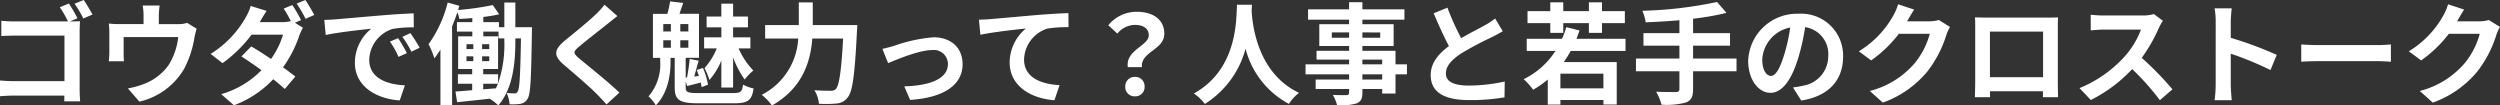 <svg xmlns="http://www.w3.org/2000/svg" width="409.104" height="17.262" viewBox="0 0 409.104 17.262">
  <rect x="0" y="0" width="409.104" height="17.262" fill="#333333" stroke="none"/>
  <path id="パス_25097" data-name="パス 25097" d="M13.446-15.03l-1.476.612A16.229,16.229,0,0,1,13.3-12.1H4.626c-.63,0-1.548-.036-2.232-.108v2.5c.5-.036,1.476-.072,2.232-.072h8.1v7.452H4.41c-.81,0-1.62-.054-2.232-.108V.144C2.754.09,3.78.036,4.482.036h8.226c0,.342,0,.648-.018.936H15.3c-.054-.54-.09-1.494-.09-2.124v-9.324c0-.522.036-1.242.054-1.656-.306.018-1.044.036-1.584.036h-.072l1.242-.522A22.03,22.03,0,0,0,13.446-15.03Zm2.43-.576-1.494.612a18.968,18.968,0,0,1,1.44,2.412l1.494-.648C16.974-13.86,16.326-14.958,15.876-15.606Zm12.42.9H25.524a8.894,8.894,0,0,1,.144,1.656v1.386H21.816a14.933,14.933,0,0,1-1.836-.09,11.493,11.493,0,0,1,.09,1.548v3.114a13.652,13.652,0,0,1-.09,1.512h2.484c-.036-.36-.054-.918-.054-1.332V-9.54h8.928a10.687,10.687,0,0,1-1.6,4.626A8.811,8.811,0,0,1,25.65-1.836a14.659,14.659,0,0,1-2.538.7l1.872,2.16a11.439,11.439,0,0,0,7.344-5.4A16.763,16.763,0,0,0,34-9.468a12.019,12.019,0,0,1,.36-1.44L32.8-11.862a4.379,4.379,0,0,1-1.494.2H28.17V-13.05A13.082,13.082,0,0,1,28.3-14.706Zm21.726-.072L48.6-14.2a18.533,18.533,0,0,1,1.17,2.052,5.674,5.674,0,0,1-1.4.162H44.694c.216-.4.684-1.206,1.116-1.836l-2.61-.81a8.145,8.145,0,0,1-.81,1.872,16.8,16.8,0,0,1-5.742,5.976l1.944,1.512a21.649,21.649,0,0,0,4.752-4.662h5.148A13.3,13.3,0,0,1,46.53-5.958c-1.152-.774-2.286-1.512-3.24-2.052l-1.6,1.638c.918.594,2.106,1.4,3.276,2.25A14.949,14.949,0,0,1,38.376-.2L40.464,1.62A16.86,16.86,0,0,0,46.89-2.646c.738.594,1.4,1.152,1.89,1.6l1.728-2.034c-.54-.432-1.242-.954-2.016-1.512a19.479,19.479,0,0,0,2.664-5.184,9.649,9.649,0,0,1,.594-1.3l-1.314-.81,1.008-.432A22.881,22.881,0,0,0,50.022-14.778Zm2.124-.828-1.422.594a19.084,19.084,0,0,1,1.458,2.484l1.422-.63A28.154,28.154,0,0,0,52.146-15.606Zm3.1,3.258.234,2.466c2.088-.45,5.76-.846,7.452-1.026a7.2,7.2,0,0,0-2.682,5.562C60.246-1.44,63.81.576,67.59.828l.846-2.466C65.376-1.8,62.6-2.862,62.6-5.832a5.47,5.47,0,0,1,3.816-5.04,18.7,18.7,0,0,1,3.474-.252l-.018-2.3c-1.278.054-3.24.162-5.094.324-3.294.27-6.264.54-7.776.666C56.664-12.4,55.962-12.366,55.242-12.348ZM67.32-9.36,65.988-8.8a13.888,13.888,0,0,1,1.4,2.5l1.368-.612A22.343,22.343,0,0,0,67.32-9.36Zm2.016-.828-1.314.612A15.835,15.835,0,0,1,69.5-7.146l1.35-.648A26.925,26.925,0,0,0,69.336-10.188ZM84.708-8.964a19.454,19.454,0,0,1-1.026,7V-3.456h-2.43V-4.32h2.43V-9.666H81.27v-.774h2.484v1.116h.954ZM81.252-1.908h2.412c-.108.252-.216.5-.342.756l-2.07.162ZM78.516-6.39h1.116V-5.6H78.516Zm0-1.98h1.116v.792H78.516Zm2.556.792V-8.37h1.17v.792Zm0,1.98V-6.39h1.17V-5.6Zm5.436-5.562v-4.032h-1.8v4.032h-.882v-.828H81.27v-.846a24.291,24.291,0,0,0,2.592-.432l-1.044-1.512a46.541,46.541,0,0,1-5.67.81c.072-.234.126-.468.2-.684l-1.908-.54A20.09,20.09,0,0,1,72.306-8.37a13.606,13.606,0,0,1,.954,2.3,15.119,15.119,0,0,0,.99-1.422V1.6h1.908V-11.286c.324-.756.612-1.548.864-2.322a6.612,6.612,0,0,1,.324,1.1c.684-.036,1.4-.072,2.124-.144v.666H76.95v1.548h2.52v.774H77.148V-4.32h2.3v.864h-2.34v1.548h2.34V-.846c-1.026.09-1.962.162-2.736.216l.27,1.746C78.5.954,80.388.774,82.3.54a8.244,8.244,0,0,1,1.422,1.1c2.466-2.826,2.79-7.2,2.79-10.6v-.36h.918C87.318-3.24,87.21-1.116,86.9-.648a.528.528,0,0,1-.522.324c-.288,0-.756-.018-1.3-.072a4.976,4.976,0,0,1,.486,1.854,8.716,8.716,0,0,0,1.764-.072,1.6,1.6,0,0,0,1.17-.81c.522-.756.594-3.366.72-10.854,0-.252.018-.882.018-.882Zm16.7-1.818-2.106-1.854A12.51,12.51,0,0,1,99.72-13.3c-1.206,1.17-3.672,3.168-5.094,4.32-1.8,1.512-1.944,2.466-.144,4,1.638,1.4,4.284,3.654,5.382,4.788.54.54,1.062,1.116,1.566,1.674L103.536-.45C101.7-2.232,98.28-4.932,96.93-6.066c-.972-.846-.99-1.044-.036-1.872,1.206-1.026,3.582-2.862,4.752-3.8C102.06-12.078,102.654-12.546,103.212-12.978Zm17.01,11.7h1.926V-6.21a15.7,15.7,0,0,0,1.89,3.618,9.225,9.225,0,0,1,1.422-1.476,12.2,12.2,0,0,1-2.412-3.618h1.926V-9.5h-2.826v-1.638h2.43v-1.764h-2.43v-2.106h-1.926v2.106H117.81v1.764h2.412V-9.5H117.4v1.818h2.07a11.142,11.142,0,0,1-2,3.222,11.3,11.3,0,0,1,.792,1.944,10.786,10.786,0,0,0,1.962-3.2Zm-9.5-7.74h1.242v1.224h-1.242Zm0-2.646h1.242v1.206h-1.242Zm4.1,1.206h-1.314v-1.206h1.314Zm0,2.664h-1.314V-9.018h1.314Zm1.656,7.416c-1.8,0-2.088-.144-2.088-.936V-2.25l.252.72c.72-.18,1.422-.36,2.214-.576.054.288.108.54.144.756l1.044-.4a12.87,12.87,0,0,0-.828-2.736l-1.008.324c.108.306.234.648.342.99l-.756.09c.216-.774.468-1.746.72-2.592l-1.476-.288c-.072.882-.252,2.124-.432,3.042l-.216.018v-3.24h2.178v-7.2h-3.2c.18-.522.4-1.134.612-1.782l-2.142-.252a15.43,15.43,0,0,1-.45,2.034h-2.358v7.2h1.188v.576A8.038,8.038,0,0,1,108.306.162a6.3,6.3,0,0,1,1.188,1.476c2.106-2.142,2.412-5.31,2.412-7.128v-.648h.684v4.86c0,2.052.81,2.574,3.87,2.574h5.814c2.322,0,2.934-.486,3.222-2.43a6.046,6.046,0,0,1-1.728-.63c-.144,1.17-.378,1.386-1.62,1.386ZM135.18-11.5V-15.21h-2.286V-11.5h-5.508v2.2H132.8A10.976,10.976,0,0,1,126.828-.09,8.537,8.537,0,0,1,128.5,1.656c5.058-2.862,6.318-7.236,6.606-10.962h5.04c-.288,5.346-.648,7.7-1.188,8.262a1.064,1.064,0,0,1-.846.288c-.468,0-1.53,0-2.664-.09a4.973,4.973,0,0,1,.738,2.214,18.307,18.307,0,0,0,2.88-.036A2.426,2.426,0,0,0,140.9.324c.792-.936,1.152-3.636,1.512-10.8.036-.288.054-1.026.054-1.026Zm11.394,3.888.936,2.34c1.53-.648,5.13-2.142,7.218-2.142A2.307,2.307,0,0,1,157.3-5.13c0,2.448-3.024,3.546-7.146,3.654L151.11.738c5.724-.36,8.586-2.574,8.586-5.832,0-2.718-1.908-4.41-4.752-4.41a25.357,25.357,0,0,0-6.462,1.4C147.942-7.938,147.114-7.722,146.574-7.614Zm15.8-4.77.234,2.466c2.088-.45,5.76-.846,7.452-1.026A7.249,7.249,0,0,0,167.4-5.382c0,3.888,3.564,5.922,7.326,6.174l.846-2.466c-3.042-.162-5.814-1.242-5.814-4.194a5.475,5.475,0,0,1,3.8-5.058,20.369,20.369,0,0,1,3.474-.234l-.018-2.3c-1.26.036-3.24.162-5.094.306-3.294.288-6.264.558-7.758.684C163.8-12.438,163.1-12.4,162.378-12.384Zm24.354,7.758h2.322c-.27-2.5,3.654-2.808,3.654-5.454,0-2.394-1.908-3.6-4.518-3.6a5.989,5.989,0,0,0-4.644,2.2l1.476,1.368a3.816,3.816,0,0,1,2.88-1.422c1.4,0,2.268.612,2.268,1.692C190.17-8.1,186.354-7.452,186.732-4.626ZM187.9.162a1.522,1.522,0,0,0,1.584-1.584,1.526,1.526,0,0,0-1.584-1.6,1.536,1.536,0,0,0-1.584,1.6A1.522,1.522,0,0,0,187.9.162Zm16.7-14.994c-.126,2.376.126,10.548-7.056,14.526a7.5,7.5,0,0,1,1.8,1.71,15.371,15.371,0,0,0,6.66-9.036A14.274,14.274,0,0,0,213.1,1.4a7.036,7.036,0,0,1,1.656-1.818c-6.714-3.15-7.614-10.908-7.758-13.392.018-.378.036-.738.054-1.026Zm23.76,12.24h-3.24v-.846h3.24Zm-3.24-3.258h3.24v.774h-3.24Zm-5-3.582V-10.3h2.826v.864Zm7.92-.864v.864h-2.916V-10.3Zm4.374,5.22h-1.872V-7.29h-5.418v-.792h5.112v-3.564h-5.112v-.738H232v-1.692h-6.876v-1.17h-2.178v1.17h-6.714v1.692h6.714v.738H218.07v3.564h4.878v.792H217.62v1.44h5.328v.774H215.82v1.638h7.128v.846h-5.472v1.548h5.472v.558c0,.324-.108.432-.45.45-.288,0-1.35,0-2.214-.036a6.6,6.6,0,0,1,.7,1.692,9.48,9.48,0,0,0,3.186-.306c.7-.306.954-.738.954-1.8v-.558h3.24v.738h2.178V-3.438h1.872Zm6.624-9.27-2.25.918c.81,1.908,1.674,3.834,2.5,5.364-1.728,1.278-2.988,2.772-2.988,4.752,0,3.1,2.718,4.086,6.3,4.086a33.429,33.429,0,0,0,5.778-.45l.036-2.592a27.788,27.788,0,0,1-5.886.666c-2.5,0-3.744-.684-3.744-1.98,0-1.26,1.008-2.286,2.5-3.276a53.279,53.279,0,0,1,5.022-2.664c.666-.342,1.242-.648,1.782-.972l-1.242-2.088a11.248,11.248,0,0,1-1.674,1.1c-.846.486-2.412,1.26-3.888,2.124A42.755,42.755,0,0,1,239.04-14.346Zm16.83,4.122h2.124v-1.6h4.194v1.6h2.142v-1.6h3.744v-1.962H264.33v-1.44h-2.142v1.44h-4.194v-1.44H255.87v1.44h-3.726v1.962h3.726Zm8.694,9.072h-7.038V-3.546h7.038Zm3.618-6.12v-1.98h-8.028c.18-.45.342-.9.5-1.368l-2.16-.54a16,16,0,0,1-.7,1.908h-5.778v1.98h4.7a12.922,12.922,0,0,1-5.2,4.626,10.572,10.572,0,0,1,1.548,1.728,15.845,15.845,0,0,0,2.394-1.674v4.1h2.07V.756h7.038v.738h2.178V-5.454h-8.658c.4-.576.774-1.17,1.134-1.818ZM286.344-6.03h-7.11V-8.136h6.048v-2.052h-6.048v-2.358a42.408,42.408,0,0,0,5.472-.954l-1.548-1.782a66.841,66.841,0,0,1-12.222,1.44,7.168,7.168,0,0,1,.54,1.89c1.764-.072,3.654-.18,5.526-.342v2.106h-5.886v2.052H277V-6.03h-7.11v2.088H277v2.9c0,.36-.162.486-.576.5-.4,0-1.908,0-3.24-.054a8.3,8.3,0,0,1,.882,2.124,12.242,12.242,0,0,0,4-.36c.846-.342,1.17-.9,1.17-2.178V-3.942h7.11Zm17.442-.306a6.855,6.855,0,0,0-7.272-7.02,8,8,0,0,0-8.262,7.7c0,3.042,1.656,5.238,3.654,5.238,1.962,0,3.51-2.232,4.59-5.868a36.4,36.4,0,0,0,1.08-4.878,4.45,4.45,0,0,1,3.78,4.752,4.885,4.885,0,0,1-4.1,4.824,13.846,13.846,0,0,1-1.674.288l1.35,2.142C301.464.144,303.786-2.538,303.786-6.336Zm-13.23.45a5.666,5.666,0,0,1,4.572-5.22,27.018,27.018,0,0,1-.954,4.356c-.738,2.43-1.44,3.564-2.2,3.564C291.276-3.186,290.556-4.068,290.556-5.886Zm24.858-8.154-2.628-.864a8.661,8.661,0,0,1-.81,1.89,15.849,15.849,0,0,1-5.616,5.8l2.016,1.494a20.518,20.518,0,0,0,4.536-4.356h5.058a12.8,12.8,0,0,1-2.556,4.914A14.345,14.345,0,0,1,308.16-.72l2.124,1.908a16.807,16.807,0,0,0,7.272-5.076A18.782,18.782,0,0,0,320.688-9.9a7.206,7.206,0,0,1,.594-1.3l-1.836-1.134a5.772,5.772,0,0,1-1.566.216h-3.618c.018-.036.036-.054.054-.09C314.532-12.6,315-13.41,315.414-14.04Zm9.954,1.278c.036.5.036,1.242.036,1.746v8.8c0,.864-.054,2.43-.054,2.52h2.484c0-.054,0-.468-.018-.972h8.676c0,.522-.018.936-.018.972h2.484c0-.072-.036-1.8-.036-2.5v-8.82c0-.54,0-1.206.036-1.746-.648.036-1.332.036-1.782.036h-9.9C326.79-12.726,326.106-12.744,325.368-12.762Zm2.448,2.322h8.694v7.47h-8.694Zm28.3-1.764-1.476-1.1a6.452,6.452,0,0,1-1.854.234h-6.354a20.11,20.11,0,0,1-2.124-.126v2.556c.378-.018,1.368-.126,2.124-.126h6.1a13.946,13.946,0,0,1-2.682,4.41,20.178,20.178,0,0,1-7.38,5.166L344.322.756A23.71,23.71,0,0,0,351.09-4.3,41.047,41.047,0,0,1,355.626.792L357.678-.99a50.6,50.6,0,0,0-5.022-5.148,26.465,26.465,0,0,0,2.826-4.95A8.509,8.509,0,0,1,356.112-12.2Zm8.64,10.476a19.77,19.77,0,0,1-.18,2.52h2.808c-.072-.738-.162-2-.162-2.52V-6.822a51.991,51.991,0,0,1,6.5,2.682l1.026-2.484a58.79,58.79,0,0,0-7.524-2.79v-2.664a19.573,19.573,0,0,1,.162-2.16h-2.808a12.494,12.494,0,0,1,.18,2.16Zm14-6.606v2.826c.666-.054,1.872-.09,2.9-.09h9.666c.756,0,1.674.072,2.106.09V-8.334c-.468.036-1.26.108-2.106.108h-9.666C380.718-8.226,379.4-8.28,378.756-8.334Zm26.658-5.706-2.628-.864a8.661,8.661,0,0,1-.81,1.89,15.849,15.849,0,0,1-5.616,5.8l2.016,1.494a20.518,20.518,0,0,0,4.536-4.356h5.058a12.8,12.8,0,0,1-2.556,4.914A14.345,14.345,0,0,1,398.16-.72l2.124,1.908a16.807,16.807,0,0,0,7.272-5.076A18.782,18.782,0,0,0,410.688-9.9a7.206,7.206,0,0,1,.594-1.3l-1.836-1.134a5.772,5.772,0,0,1-1.566.216h-3.618c.018-.036.036-.054.054-.09C404.532-12.6,405-13.41,405.414-14.04Z" transform="translate(-2.178 15.606)" fill="#fff"/>
</svg>
